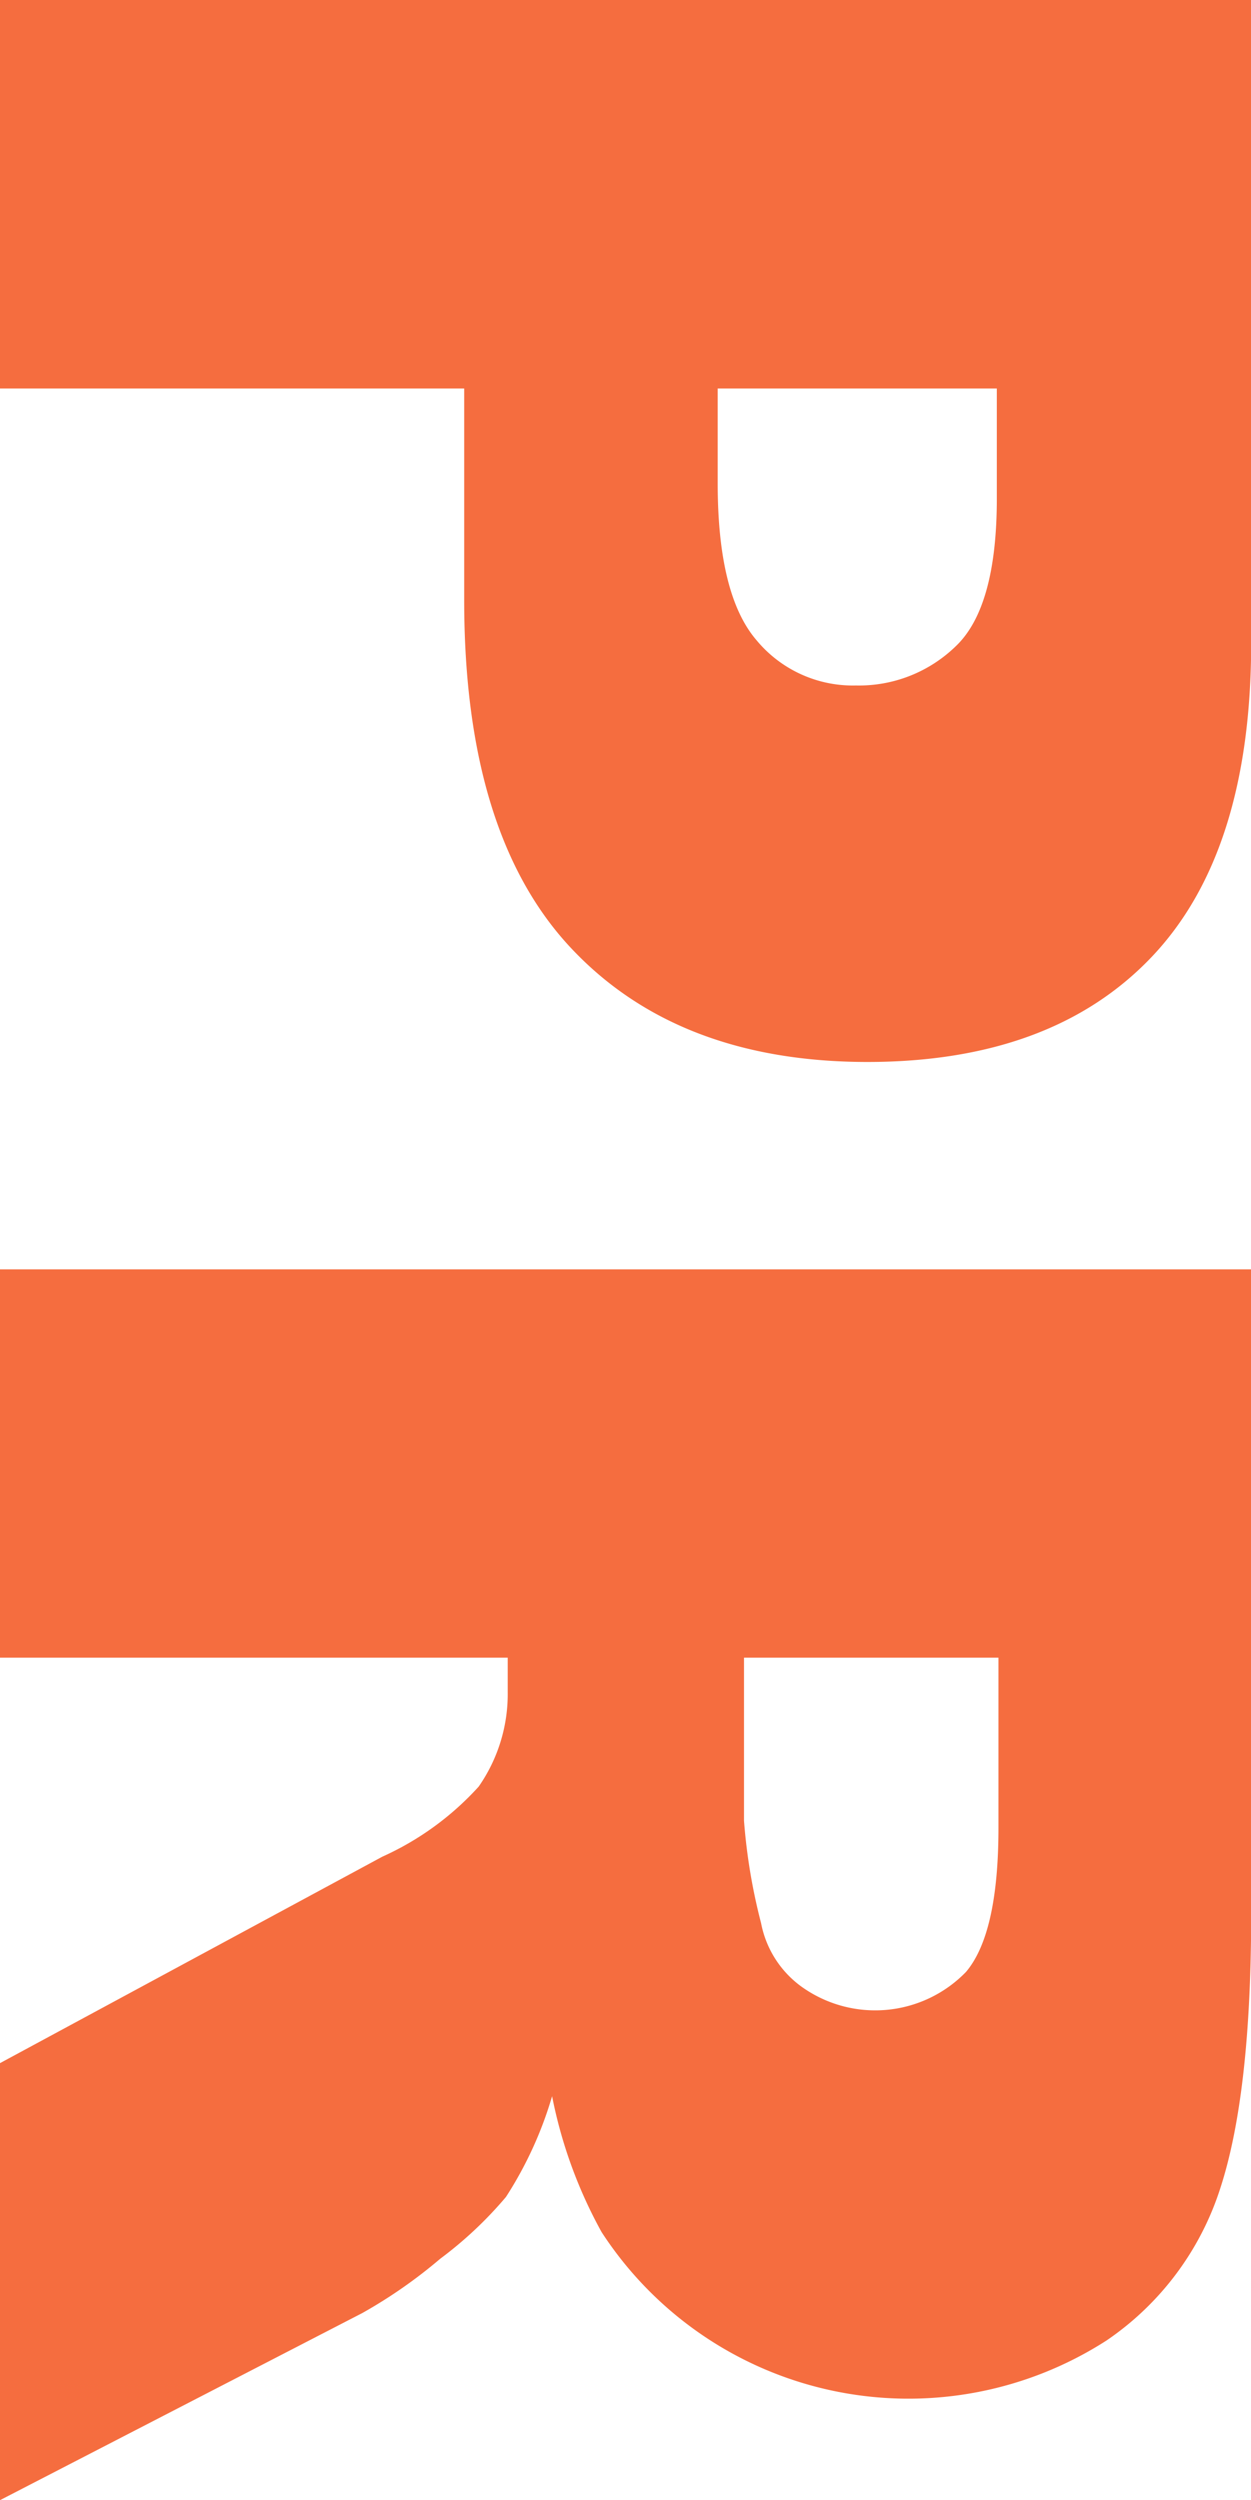 <svg xmlns="http://www.w3.org/2000/svg" width="57.25" height="114.41"><path d="M-.007 0v17.78h21.25v9.69q0 10.7 4.883 15.91T39.68 48.6q8.438 0 13.008-4.79t4.57-14.39V0H-.007zm45.625 17.78v5.04c0 3.3-.625 5.56-1.875 6.75a6.355 6.355 0 01-4.571 1.8 5.726 5.726 0 01-4.55-2.07c-1.186-1.38-1.778-3.77-1.778-7.19v-4.33h12.774zM-.007 75.86h23.242v1.57a7.406 7.406 0 01-1.328 4.33 13.343 13.343 0 01-4.414 3.21l-17.5 9.45v20l16.593-8.57a22.5 22.5 0 003.558-2.48 18.027 18.027 0 003.011-2.83 17.6 17.6 0 002.111-4.61 21.334 21.334 0 002.266 6.22 16.752 16.752 0 0023.105 4.96 13.342 13.342 0 005.215-6.99q1.407-4.335 1.406-12.54V58.09H-.007v17.77zm45.7 0v7.78q0 4.845-1.484 6.6a5.786 5.786 0 01-7.579.64 4.674 4.674 0 01-1.8-2.87 26.583 26.583 0 01-.782-4.69v-7.46h11.648z" fill="#f56d3f" fill-rule="evenodd"/></svg>